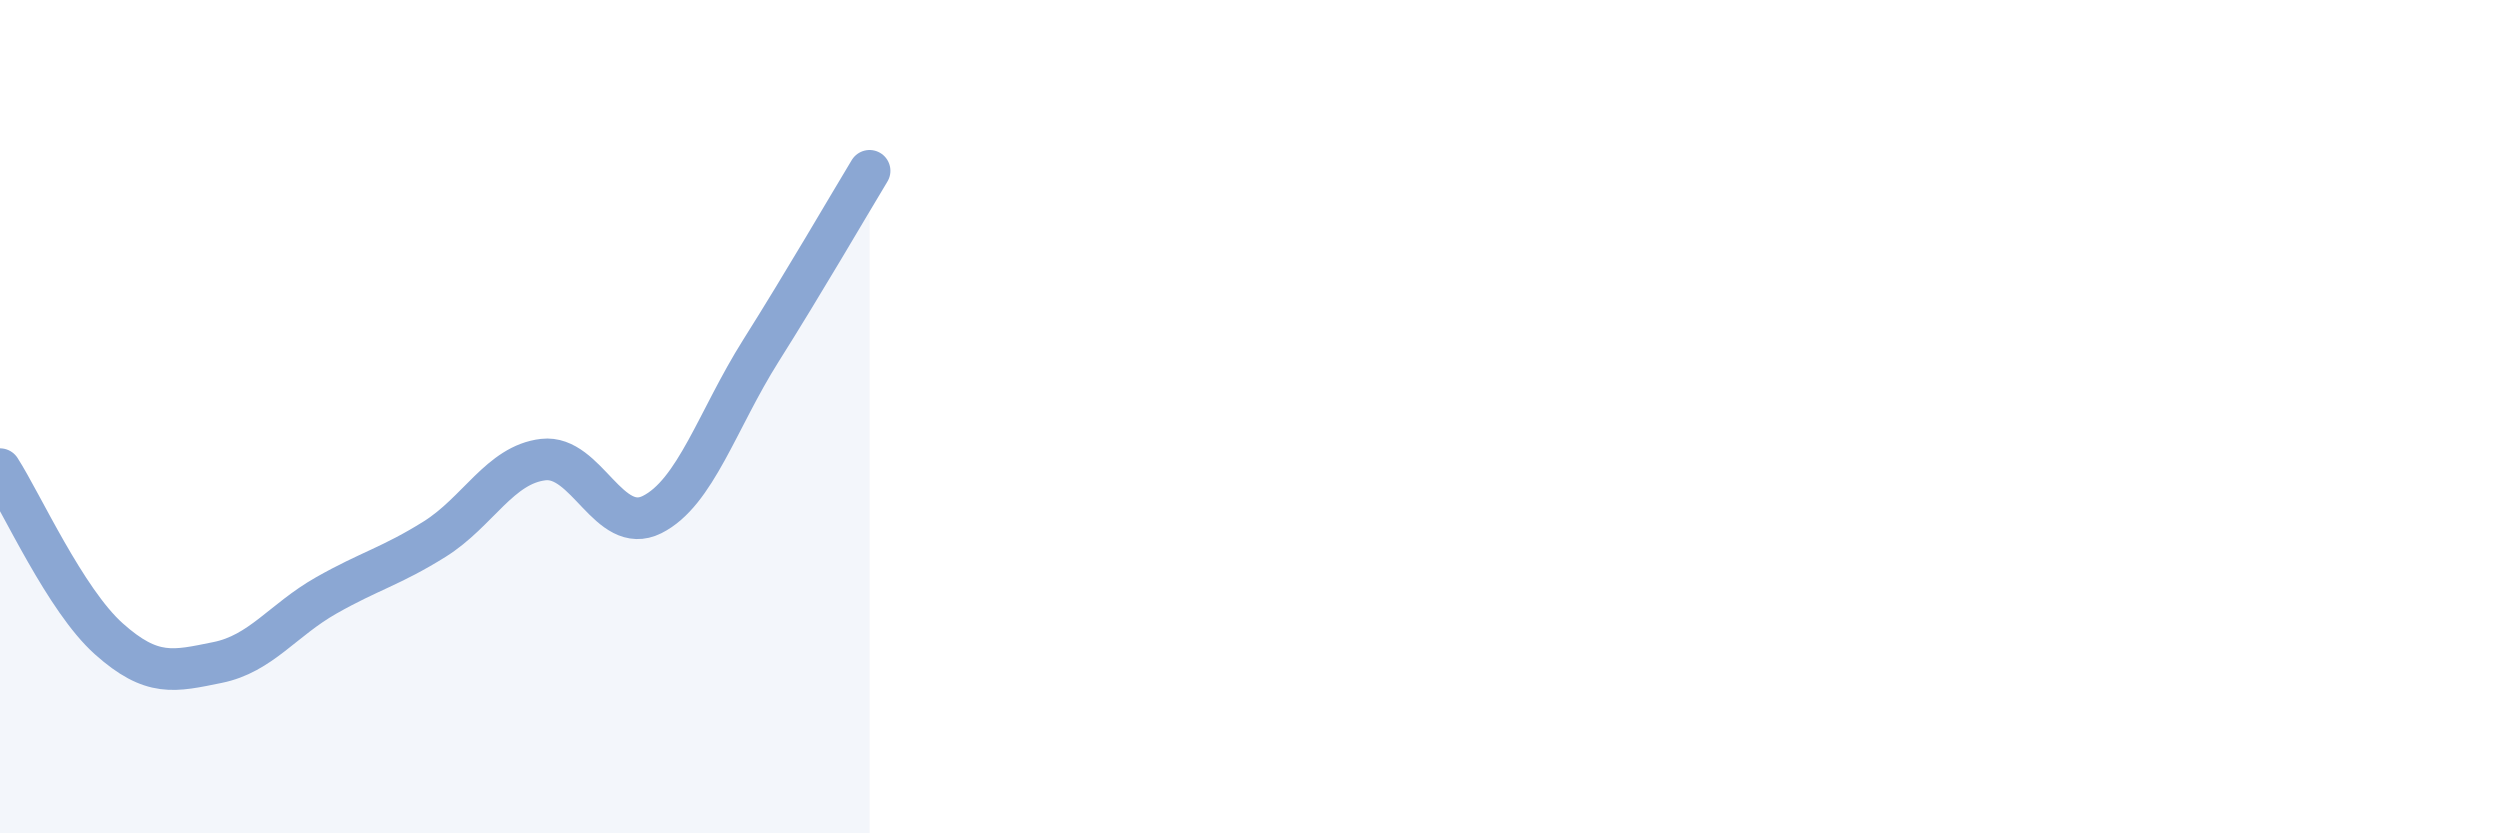 
    <svg width="60" height="20" viewBox="0 0 60 20" xmlns="http://www.w3.org/2000/svg">
      <path
        d="M 0,11.26 C 0.52,12.07 1.57,14.4 2.61,15.33 C 3.65,16.26 4.18,16.11 5.22,15.9 C 6.26,15.69 6.79,14.88 7.83,14.29 C 8.87,13.7 9.39,13.59 10.43,12.94 C 11.47,12.29 12,11.15 13.04,11.03 C 14.08,10.91 14.61,12.87 15.65,12.35 C 16.69,11.83 17.22,10.07 18.26,8.42 C 19.3,6.77 20.35,4.96 20.87,4.1L20.87 20L0 20Z"
        fill="#8ba7d3"
        opacity="0.1"
        stroke-linecap="round"
        stroke-linejoin="round"
      />
      <path
        d="M 0,11.26 C 0.52,12.07 1.57,14.4 2.61,15.33 C 3.65,16.26 4.18,16.11 5.22,15.9 C 6.26,15.69 6.79,14.88 7.83,14.29 C 8.87,13.7 9.39,13.59 10.43,12.94 C 11.47,12.29 12,11.15 13.04,11.03 C 14.08,10.91 14.61,12.87 15.65,12.35 C 16.69,11.83 17.22,10.07 18.26,8.42 C 19.3,6.77 20.35,4.96 20.87,4.1"
        stroke="#8ba7d3"
        stroke-width="1"
        fill="none"
        stroke-linecap="round"
        stroke-linejoin="round"
      />
    </svg>
  